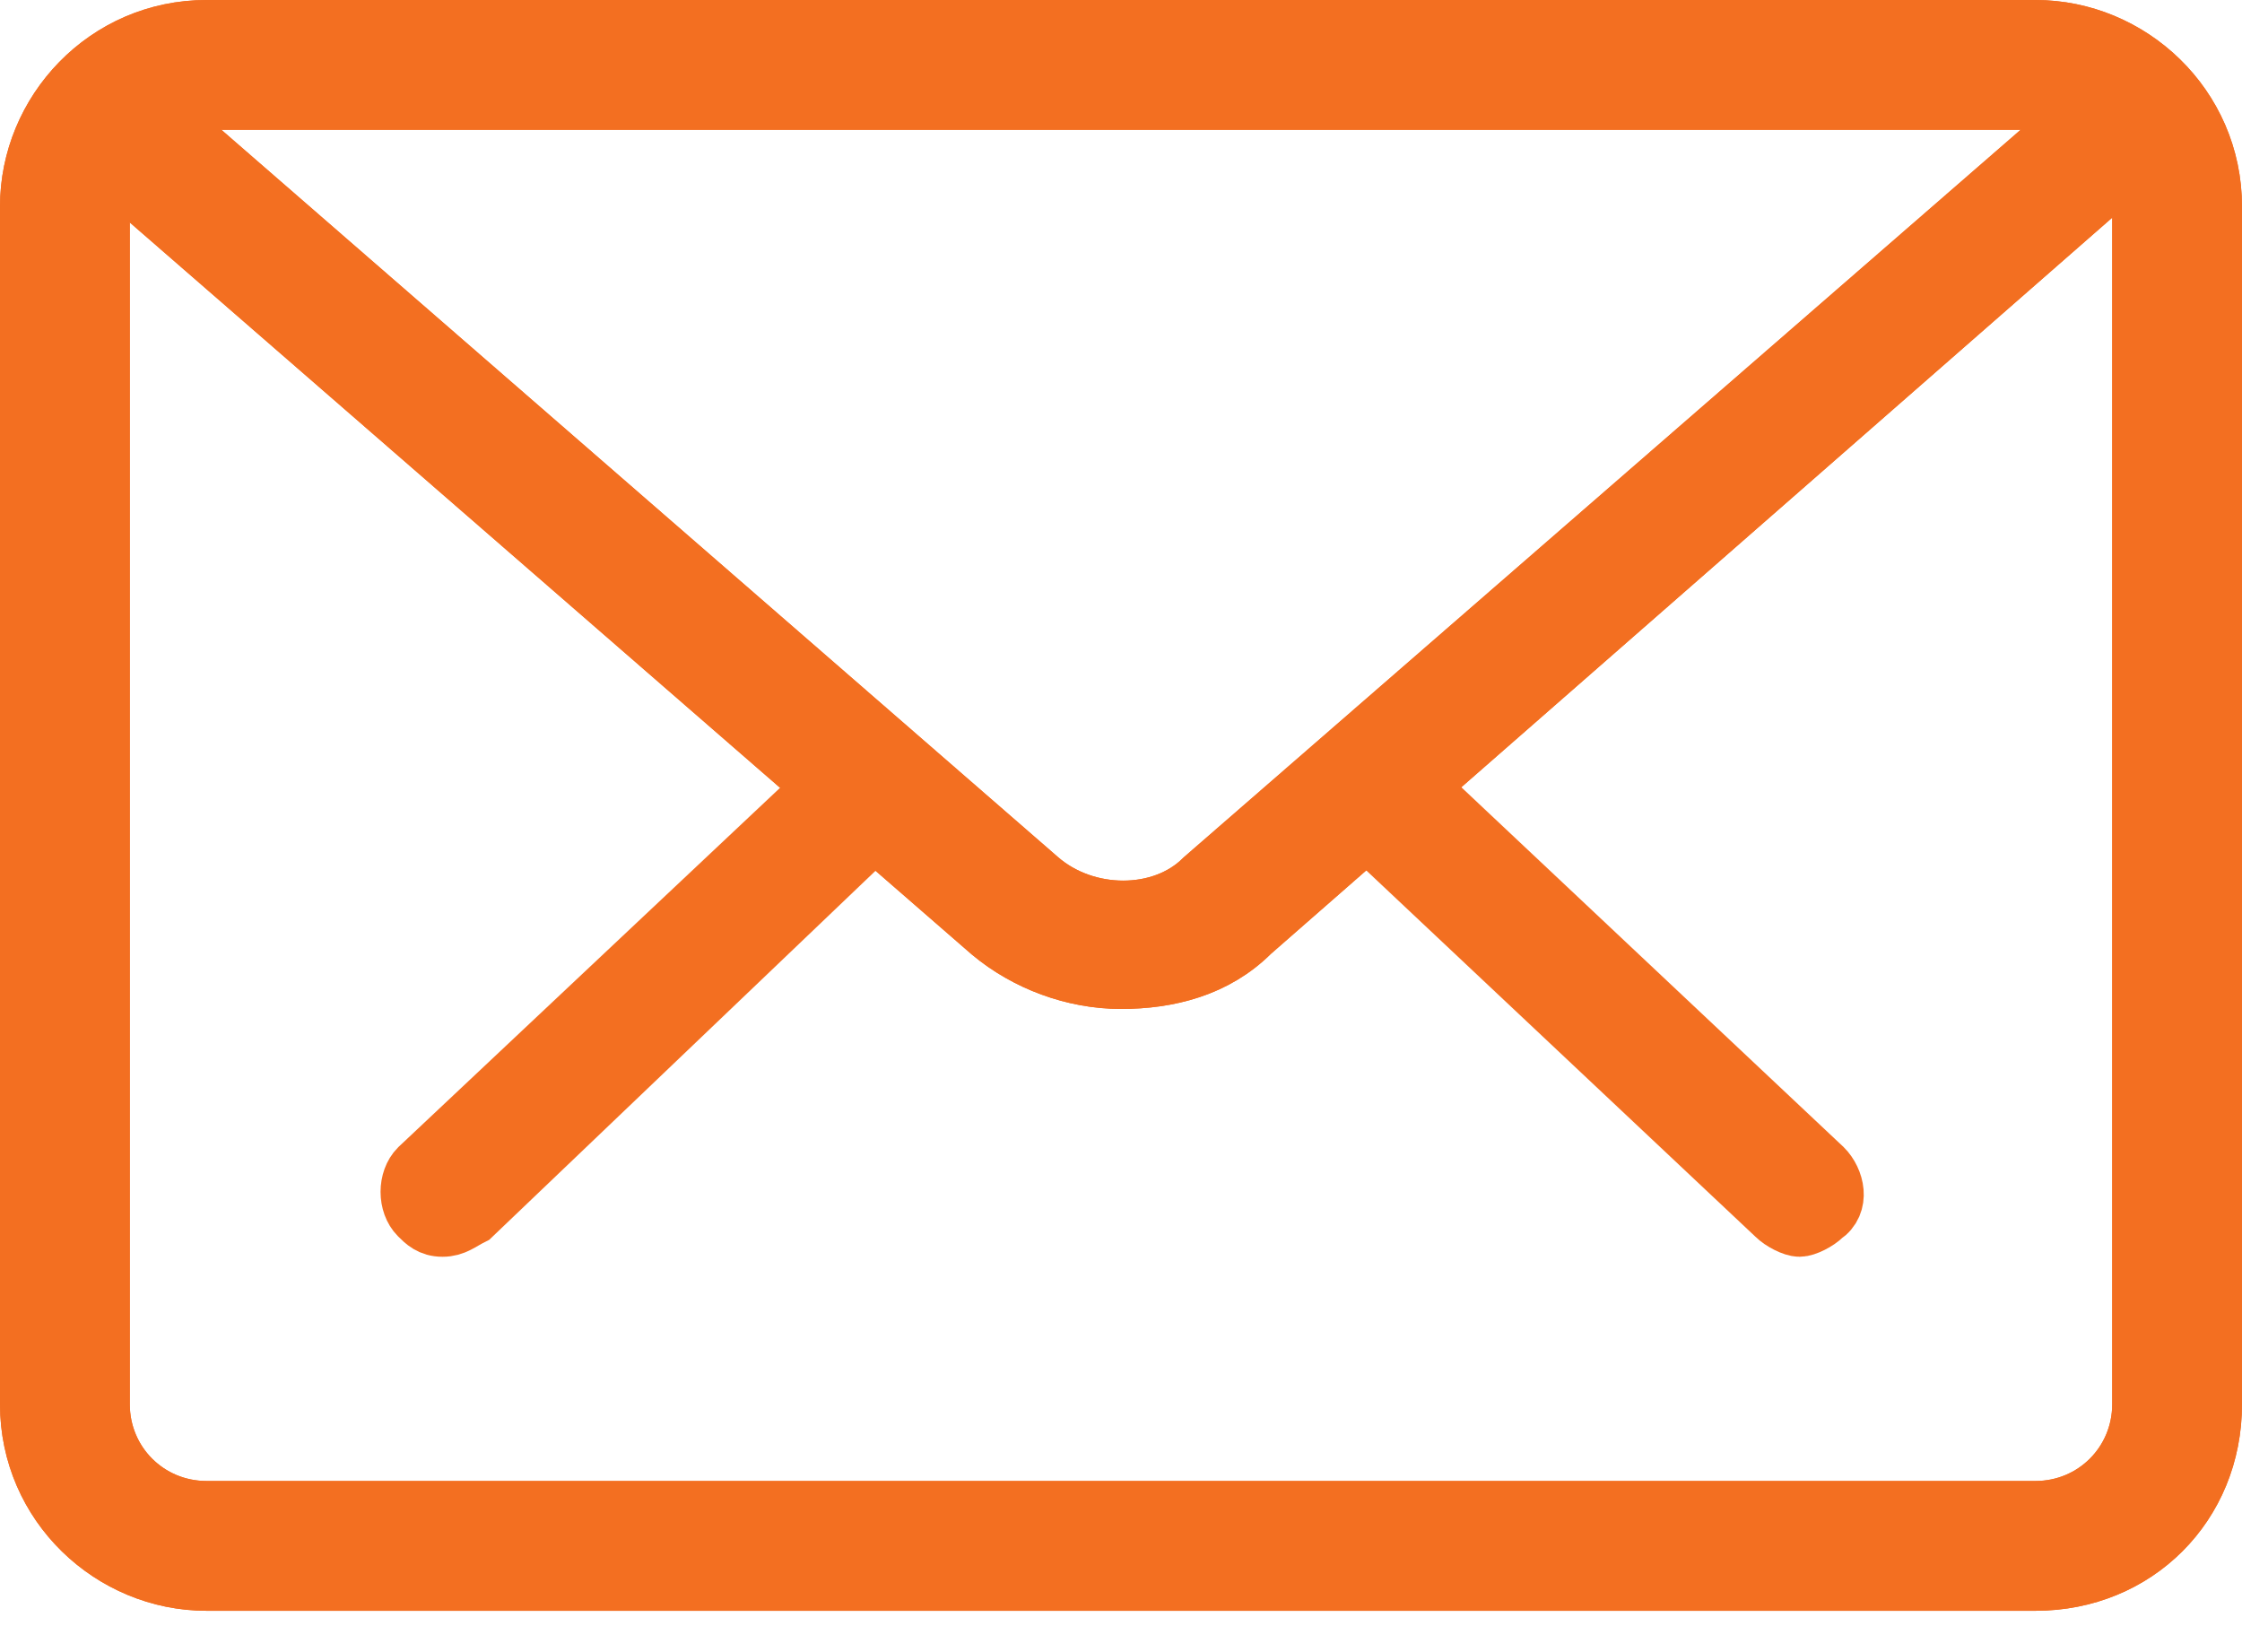 <?xml version="1.0" encoding="UTF-8" standalone="no"?>
<!DOCTYPE svg PUBLIC "-//W3C//DTD SVG 1.1//EN" "http://www.w3.org/Graphics/SVG/1.1/DTD/svg11.dtd">
<svg width="100%" height="100%" viewBox="0 0 38 28" version="1.1" xmlns="http://www.w3.org/2000/svg" xmlns:xlink="http://www.w3.org/1999/xlink" xml:space="preserve" xmlns:serif="http://www.serif.com/" style="fill-rule:evenodd;clip-rule:evenodd;stroke-miterlimit:10;">
    <path d="M30.5,20.8C30.4,20.8 30.2,20.7 30.1,20.6L23.3,14.2C23.1,14 23,13.6 23.3,13.4C23.5,13.2 23.9,13.1 24.1,13.4L30.9,19.8C31.1,20 31.2,20.4 30.9,20.6C30.8,20.7 30.6,20.8 30.5,20.8" style="fill:rgb(243,111,33);fill-rule:nonzero;"/>
    <path d="M30.5,20.8C30.4,20.8 30.2,20.7 30.1,20.6L23.3,14.2C23.1,14 23,13.6 23.3,13.4C23.5,13.2 23.9,13.1 24.1,13.4L30.9,19.8C31.1,20 31.2,20.4 30.9,20.6C30.8,20.7 30.6,20.8 30.5,20.8Z" style="fill:rgb(243,111,33);fill-rule:nonzero;stroke:rgb(243,111,33);stroke-width:1px;"/>
    <path d="M7.5,20.8C7.3,20.8 7.2,20.7 7.1,20.6C6.9,20.4 6.9,20 7.1,19.8L13.9,13.4C14.1,13.2 14.5,13.2 14.7,13.4C14.9,13.6 14.9,14 14.7,14.2L8,20.6C7.8,20.7 7.7,20.8 7.5,20.8" style="fill:rgb(243,111,33);fill-rule:nonzero;"/>
    <g>
        <path d="M7.5,20.8C7.3,20.8 7.2,20.7 7.1,20.6C6.9,20.4 6.9,20 7.1,19.8L13.9,13.4C14.1,13.2 14.5,13.2 14.7,13.4C14.9,13.6 14.9,14 14.7,14.2L8,20.6C7.8,20.7 7.7,20.8 7.5,20.8Z" style="fill:rgb(243,111,33);fill-rule:nonzero;stroke:rgb(243,111,33);stroke-width:1px;"/>
    </g>
    <g>
        <path d="M3.5,1.7C2.5,1.7 1.7,2.5 1.7,3.5L1.7,23.8C1.7,24.8 2.5,25.6 3.5,25.6L34.5,25.6C35.5,25.6 36.3,24.8 36.3,23.8L36.3,3.5C36.3,2.5 35.5,1.7 34.5,1.7L3.5,1.7ZM34.5,26.8L3.5,26.8C1.9,26.8 0.5,25.5 0.5,23.8L0.5,3.5C0.5,1.9 1.8,0.5 3.5,0.5L34.5,0.5C36.1,0.5 37.5,1.8 37.5,3.5L37.5,23.8C37.5,25.5 36.2,26.8 34.5,26.8" style="fill:rgb(243,111,33);fill-rule:nonzero;stroke:rgb(243,111,33);stroke-width:1px;stroke-linejoin:round;stroke-miterlimit:2;"/>
    </g>
    <g>
        <clipPath id="_clip1">
            <rect x="0" y="0" width="38" height="27.3"/>
        </clipPath>
        <g clip-path="url(#_clip1)">
            <path d="M3.5,1.7C2.5,1.7 1.7,2.5 1.7,3.5L1.7,23.8C1.7,24.8 2.5,25.6 3.5,25.6L34.5,25.6C35.5,25.6 36.3,24.8 36.3,23.8L36.3,3.5C36.3,2.5 35.5,1.7 34.5,1.7L3.5,1.7ZM34.5,26.8L3.5,26.8C1.9,26.8 0.5,25.5 0.5,23.8L0.5,3.5C0.5,1.9 1.8,0.5 3.5,0.5L34.5,0.5C36.1,0.5 37.5,1.8 37.5,3.5L37.5,23.8C37.5,25.5 36.2,26.8 34.5,26.8Z" style="fill:rgb(243,111,33);fill-rule:nonzero;stroke:rgb(243,111,33);stroke-width:1px;"/>
        </g>
    </g>
    <g>
        <path d="M19,16.6C18.2,16.6 17.4,16.3 16.8,15.8L1.5,2.5C1.2,2.3 1.2,1.9 1.4,1.7C1.6,1.4 2,1.4 2.3,1.6L17.6,14.9C18.4,15.6 19.7,15.6 20.4,14.9L35.7,1.6C35.9,1.4 36.3,1.4 36.5,1.7C36.7,1.9 36.7,2.3 36.4,2.5L21.2,15.8C20.6,16.4 19.8,16.6 19,16.6" style="fill:rgb(243,111,33);fill-rule:nonzero;stroke:rgb(243,111,33);stroke-width:1px;stroke-linejoin:round;stroke-miterlimit:2;"/>
    </g>
    <g>
        <clipPath id="_clip2">
            <rect x="0" y="0" width="38" height="27.3"/>
        </clipPath>
        <g clip-path="url(#_clip2)">
            <path d="M19,16.6C18.2,16.6 17.4,16.3 16.8,15.8L1.5,2.5C1.2,2.3 1.2,1.9 1.4,1.7C1.6,1.4 2,1.4 2.3,1.6L17.6,14.9C18.4,15.6 19.7,15.6 20.4,14.9L35.7,1.6C35.9,1.4 36.3,1.4 36.5,1.7C36.7,1.9 36.7,2.3 36.4,2.5L21.2,15.8C20.6,16.4 19.8,16.6 19,16.6Z" style="fill:rgb(243,111,33);fill-rule:nonzero;stroke:rgb(243,111,33);stroke-width:1px;"/>
        </g>
    </g>
</svg>

